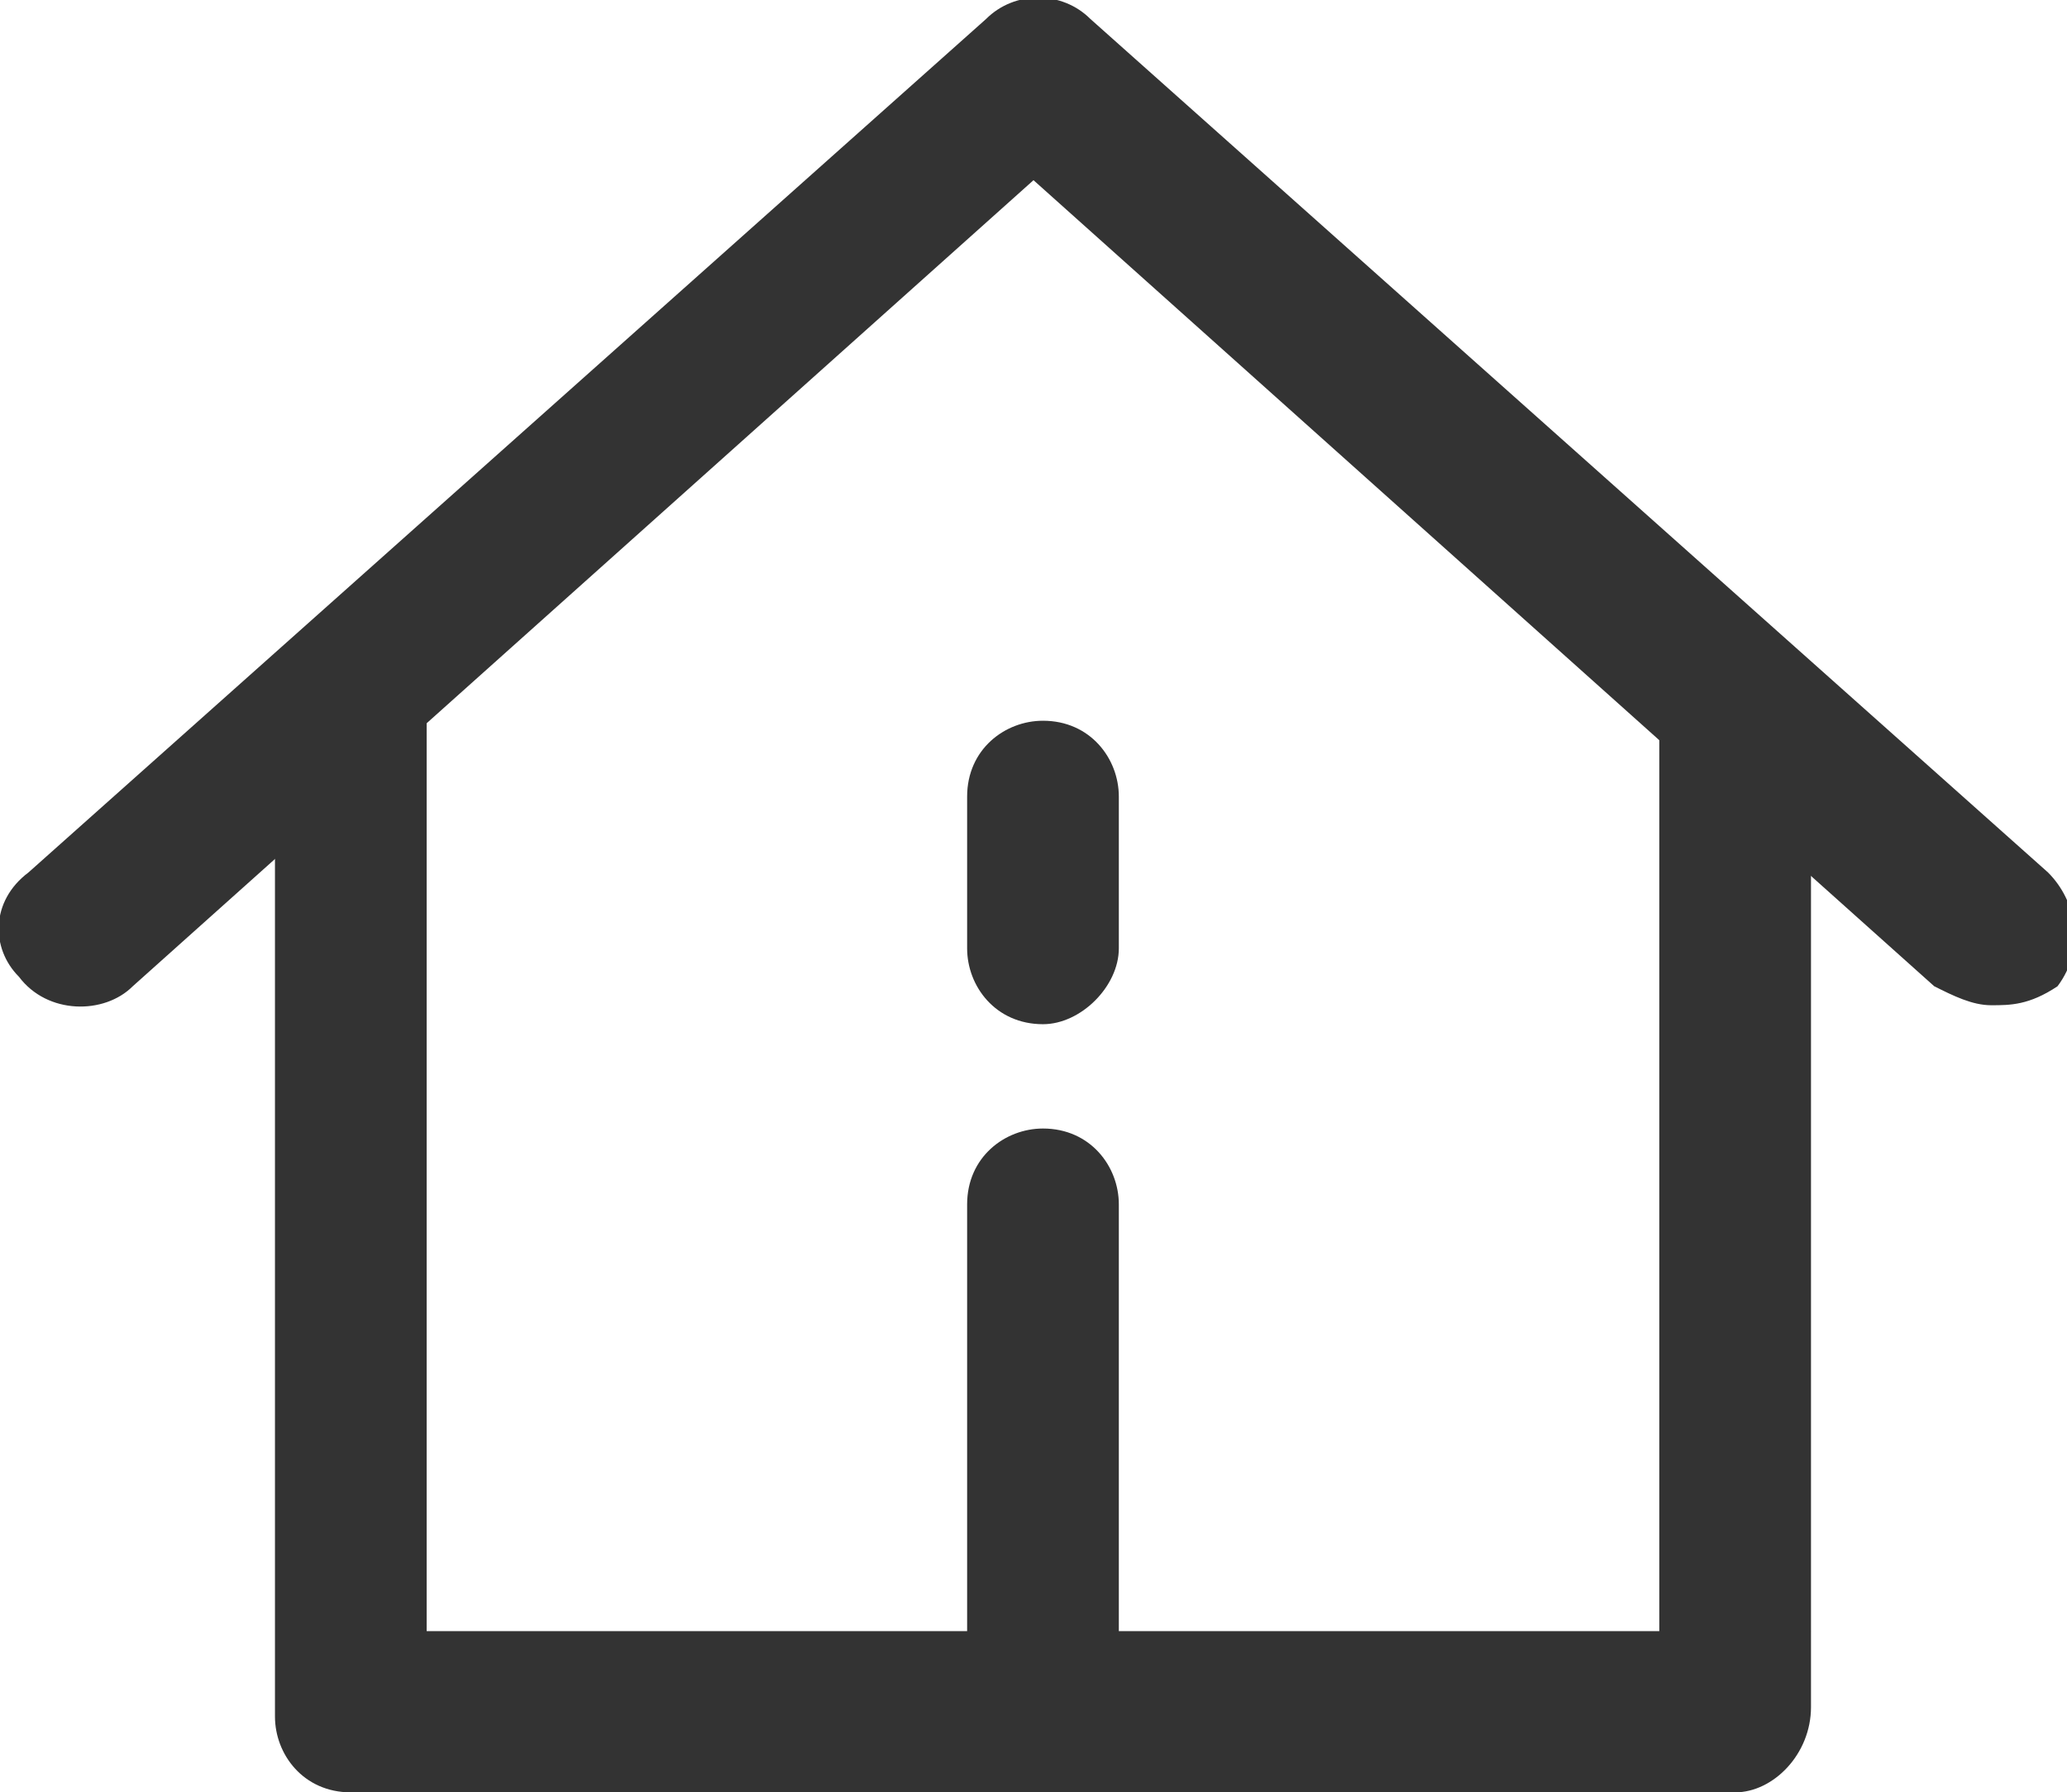 <?xml version="1.0" encoding="utf-8"?>
<!-- Generator: Adobe Illustrator 25.2.0, SVG Export Plug-In . SVG Version: 6.00 Build 0)  -->
<svg version="1.1" id="레이어_1" xmlns="http://www.w3.org/2000/svg" xmlns:xlink="http://www.w3.org/1999/xlink" x="0px"
	 y="0px" viewBox="0 0 21.8 18.9" style="enable-background:new 0 0 21.8 18.9;" xml:space="preserve">
<style type="text/css">
	.st0{fill:#333333;}
</style>
<g>
	<g>
		<path class="st0" d="M21,10.6c-0.2,0-0.4-0.1-0.6-0.2l-9.5-8.5l-9.5,8.5c-0.3,0.3-0.9,0.3-1.2-0.1C-0.1,10-0.1,9.5,0.3,9.2l10.1-9
			c0.3-0.3,0.8-0.3,1.1,0l10.1,9c0.3,0.3,0.4,0.8,0.1,1.2C21.4,10.6,21.2,10.6,21,10.6z"/>
	</g>
	<g>
		<path class="st0" d="M18.3,18.9H3.7c-0.5,0-0.8-0.4-0.8-0.8V7.3c0-0.5,0.4-0.8,0.8-0.8s0.8,0.4,0.8,0.8v9.9h13V7.4
			c0-0.5,0.4-0.8,0.8-0.8c0.5,0,0.8,0.4,0.8,0.8V18C19.1,18.5,18.7,18.9,18.3,18.9z"/>
	</g>
	<g>
		<path class="st0" d="M11,18.9c-0.5,0-0.8-0.4-0.8-0.8v-5.4c0-0.5,0.4-0.8,0.8-0.8c0.5,0,0.8,0.4,0.8,0.8V18
			C11.8,18.5,11.4,18.9,11,18.9z"/>
	</g>
	<g>
		<path class="st0" d="M11,10.8c-0.5,0-0.8-0.4-0.8-0.8V8.4c0-0.5,0.4-0.8,0.8-0.8c0.5,0,0.8,0.4,0.8,0.8V10
			C11.8,10.4,11.4,10.8,11,10.8z"/>
	</g>
</g>
</svg>
